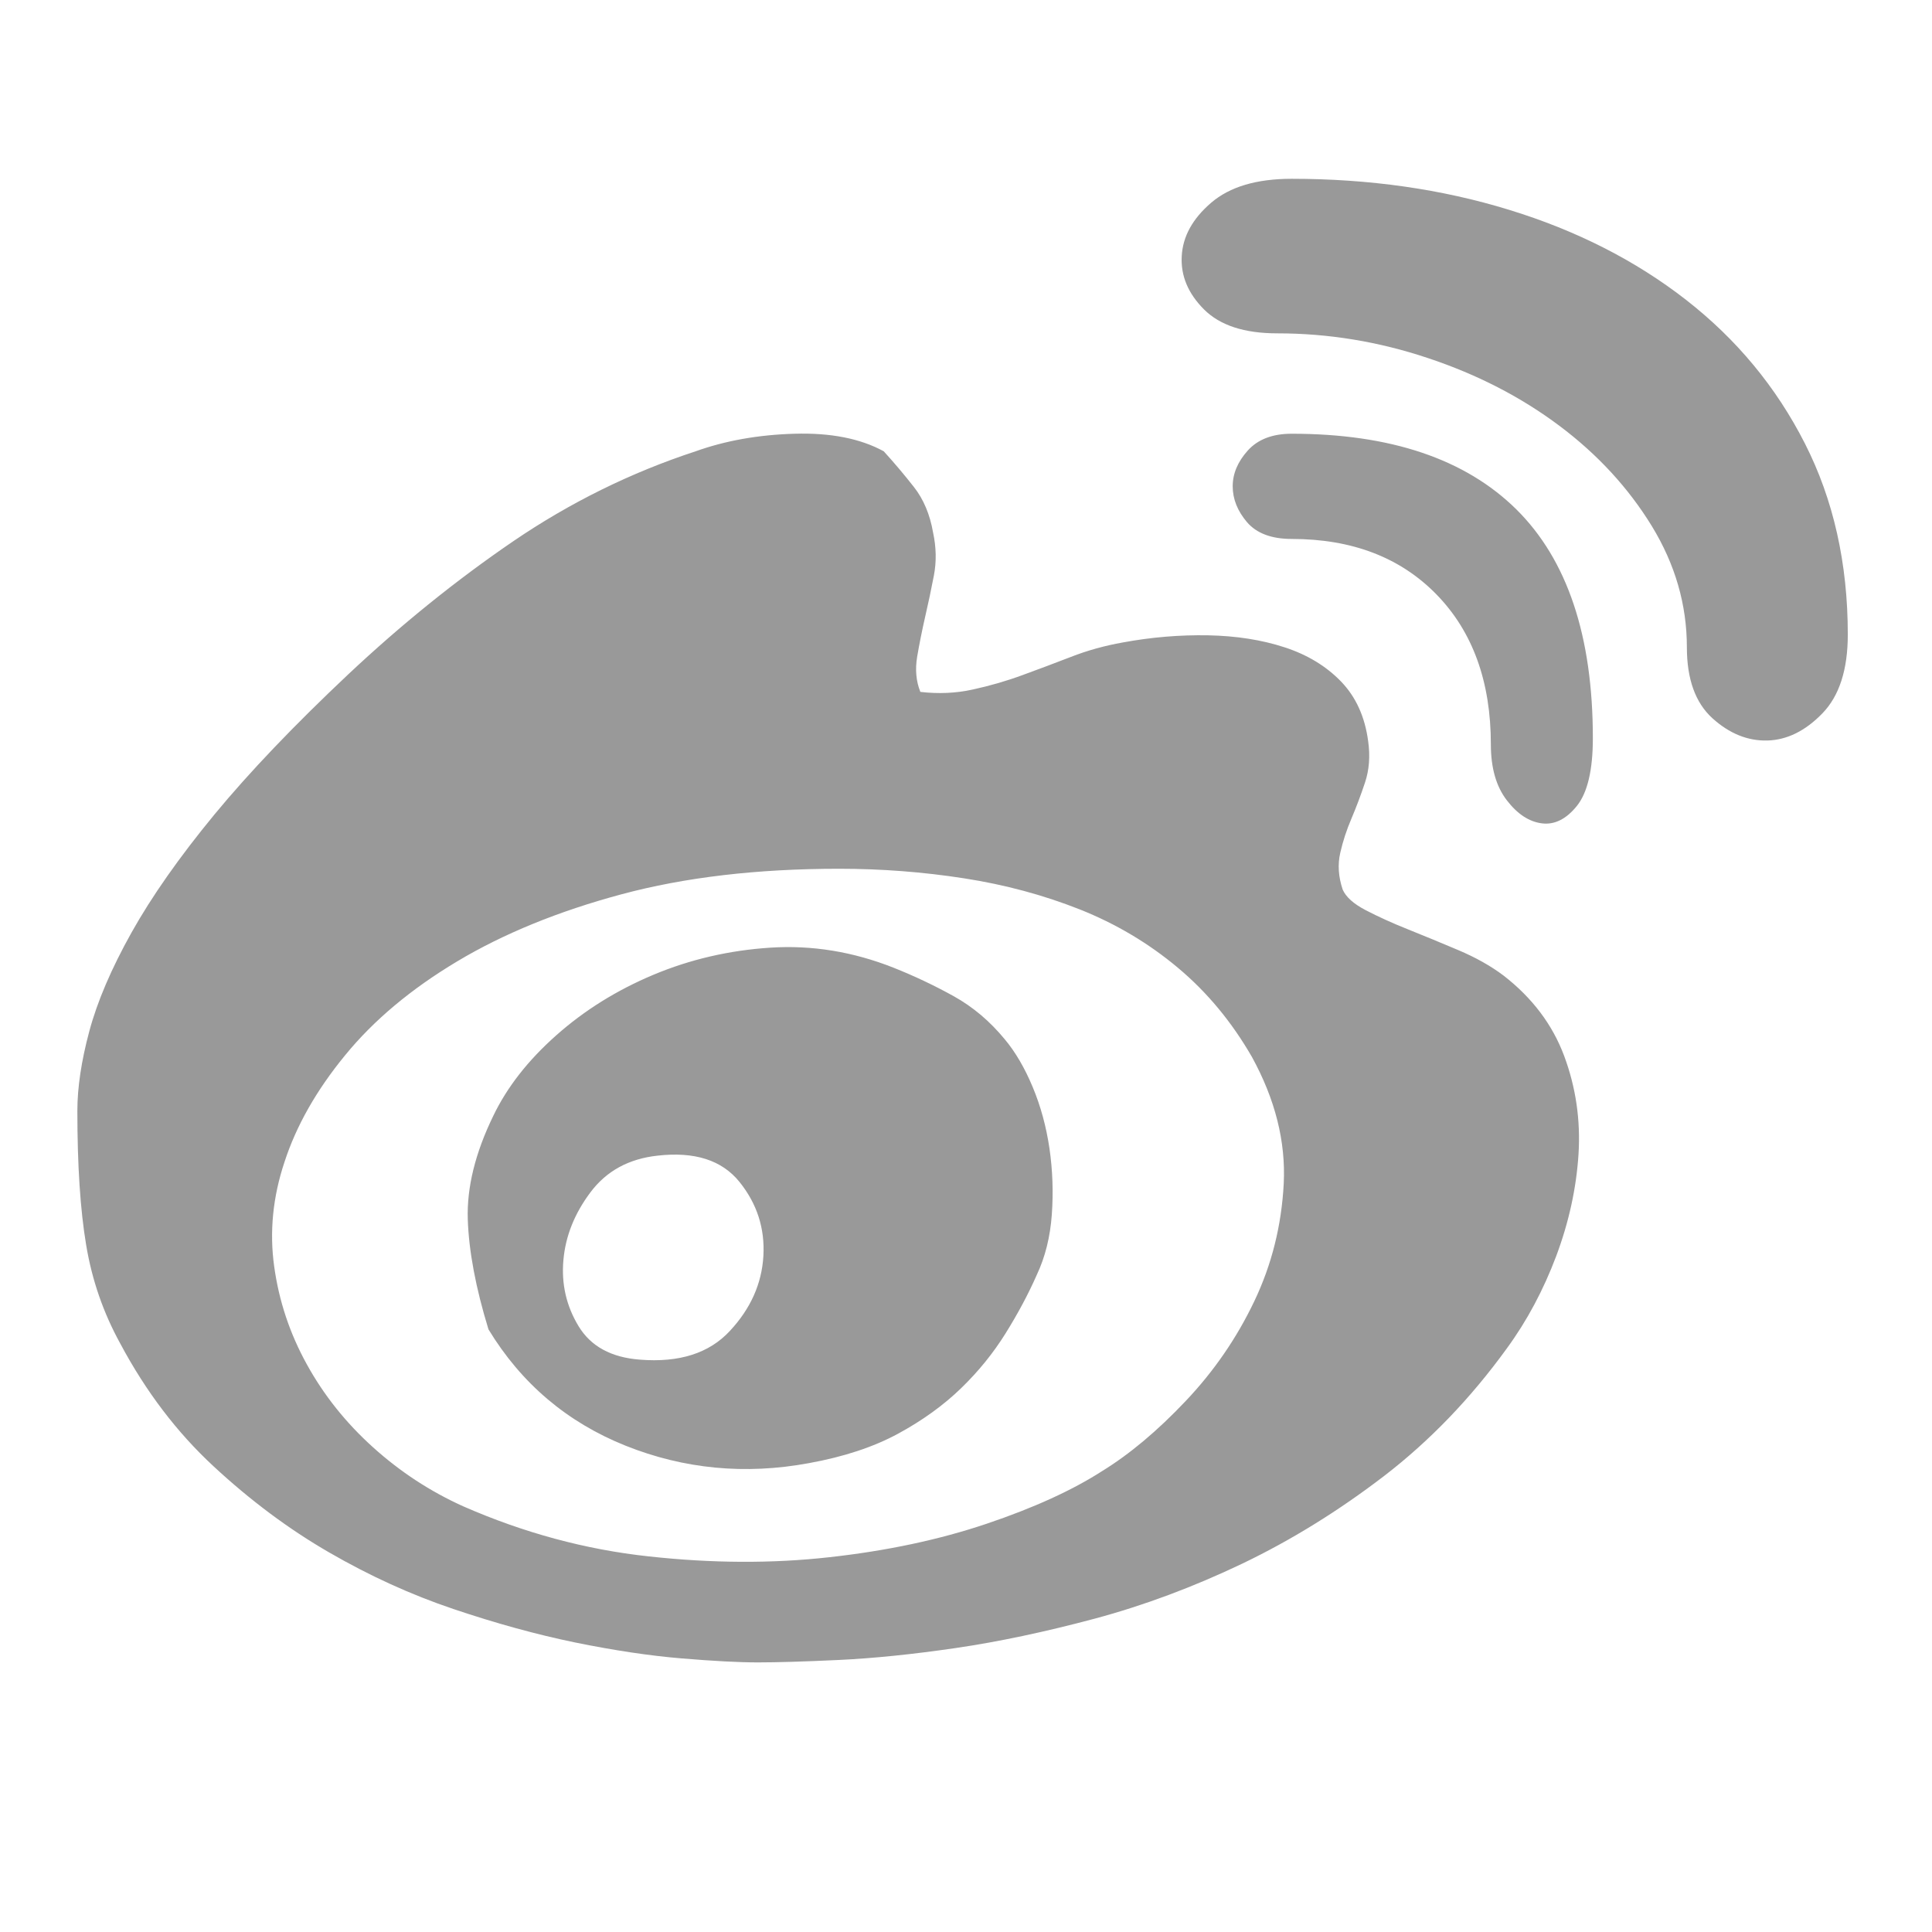 <svg width="24" height="24" viewBox="0 0 24 24" fill="none" xmlns="http://www.w3.org/2000/svg">
<path d="M18.678 12.119C19.035 12.396 19.286 12.729 19.431 13.118C19.576 13.508 19.635 13.914 19.609 14.336C19.582 14.758 19.49 15.181 19.332 15.603C19.173 16.025 18.969 16.408 18.718 16.751C18.269 17.371 17.761 17.899 17.194 18.335C16.626 18.77 16.039 19.133 15.432 19.424C14.825 19.714 14.214 19.942 13.601 20.107C12.987 20.271 12.41 20.394 11.869 20.473C11.328 20.552 10.842 20.601 10.414 20.621C9.985 20.641 9.651 20.651 9.414 20.651C9.176 20.651 8.86 20.634 8.464 20.601C8.068 20.568 7.629 20.502 7.147 20.404C6.666 20.305 6.161 20.166 5.633 19.988C5.105 19.81 4.59 19.575 4.089 19.285C3.587 18.995 3.109 18.638 2.654 18.216C2.198 17.794 1.812 17.286 1.495 16.692C1.284 16.309 1.142 15.9 1.07 15.464C0.997 15.029 0.961 14.475 0.961 13.801C0.961 13.511 1.01 13.181 1.109 12.812C1.208 12.442 1.383 12.033 1.634 11.584C1.885 11.136 2.228 10.647 2.663 10.119C3.099 9.591 3.653 9.011 4.326 8.377C4.986 7.757 5.669 7.206 6.375 6.724C7.081 6.243 7.837 5.87 8.642 5.606C9.011 5.474 9.42 5.401 9.869 5.388C10.318 5.375 10.687 5.447 10.978 5.606C11.11 5.751 11.235 5.899 11.354 6.051C11.473 6.203 11.552 6.391 11.591 6.615C11.631 6.8 11.634 6.978 11.601 7.15C11.568 7.322 11.532 7.493 11.492 7.665C11.453 7.836 11.42 8.001 11.393 8.16C11.367 8.318 11.38 8.463 11.433 8.595C11.657 8.621 11.875 8.612 12.086 8.565C12.297 8.519 12.502 8.46 12.7 8.387C12.898 8.315 13.099 8.239 13.304 8.16C13.508 8.08 13.723 8.021 13.947 7.981C14.303 7.915 14.657 7.886 15.006 7.892C15.356 7.899 15.673 7.948 15.957 8.041C16.24 8.133 16.474 8.275 16.659 8.466C16.844 8.658 16.956 8.905 16.996 9.209C17.022 9.393 17.009 9.565 16.956 9.723C16.903 9.882 16.847 10.03 16.788 10.169C16.729 10.307 16.682 10.449 16.649 10.595C16.616 10.74 16.626 10.891 16.679 11.05C16.719 11.142 16.814 11.228 16.966 11.307C17.118 11.386 17.293 11.466 17.491 11.545C17.689 11.624 17.896 11.71 18.114 11.802C18.332 11.894 18.52 12 18.678 12.119V12.119ZM13.69 18.275C14.033 18.064 14.379 17.774 14.729 17.404C15.079 17.035 15.363 16.622 15.58 16.167C15.798 15.712 15.92 15.223 15.947 14.702C15.973 14.181 15.841 13.656 15.551 13.128C15.3 12.693 14.993 12.323 14.63 12.02C14.267 11.716 13.861 11.475 13.413 11.297C12.964 11.119 12.486 10.99 11.977 10.911C11.469 10.832 10.951 10.792 10.424 10.792C9.407 10.792 8.507 10.898 7.721 11.109C6.936 11.32 6.256 11.598 5.682 11.941C5.108 12.284 4.643 12.673 4.287 13.109C3.93 13.544 3.68 13.986 3.534 14.435C3.389 14.87 3.346 15.303 3.406 15.732C3.465 16.16 3.6 16.566 3.812 16.949C4.023 17.332 4.297 17.675 4.633 17.978C4.97 18.282 5.342 18.526 5.752 18.711C6.504 19.041 7.273 19.249 8.058 19.334C8.843 19.42 9.592 19.424 10.305 19.344C11.017 19.265 11.667 19.127 12.255 18.929C12.842 18.731 13.32 18.513 13.69 18.275V18.275ZM11.097 12.02C11.361 12.125 11.611 12.244 11.849 12.376C12.086 12.508 12.297 12.686 12.482 12.911C12.614 13.069 12.73 13.267 12.829 13.505C12.928 13.742 12.997 13.996 13.037 14.267C13.076 14.537 13.086 14.811 13.066 15.088C13.046 15.365 12.984 15.616 12.878 15.84C12.773 16.078 12.644 16.319 12.492 16.563C12.34 16.807 12.156 17.035 11.938 17.246C11.72 17.457 11.46 17.645 11.156 17.81C10.852 17.975 10.483 18.097 10.047 18.176C9.256 18.322 8.497 18.249 7.771 17.959C7.045 17.668 6.477 17.187 6.068 16.514C5.91 15.999 5.824 15.543 5.811 15.148C5.798 14.752 5.903 14.323 6.128 13.861C6.299 13.505 6.56 13.171 6.91 12.861C7.259 12.551 7.662 12.3 8.117 12.109C8.573 11.918 9.058 11.805 9.572 11.772C10.087 11.739 10.595 11.822 11.097 12.02ZM7.949 16.89C8.437 16.929 8.81 16.811 9.067 16.533C9.325 16.256 9.463 15.946 9.483 15.603C9.503 15.26 9.404 14.953 9.186 14.682C8.968 14.412 8.629 14.303 8.167 14.356C7.81 14.395 7.533 14.547 7.335 14.811C7.137 15.075 7.025 15.355 6.999 15.652C6.972 15.949 7.035 16.223 7.187 16.474C7.339 16.725 7.593 16.863 7.949 16.89ZM16.046 2.221C17.009 2.221 17.91 2.349 18.748 2.607C19.586 2.864 20.318 3.237 20.945 3.725C21.572 4.214 22.064 4.807 22.42 5.507C22.776 6.206 22.954 6.998 22.954 7.882C22.954 8.318 22.849 8.645 22.638 8.862C22.427 9.08 22.199 9.192 21.955 9.199C21.711 9.205 21.483 9.113 21.272 8.922C21.061 8.73 20.955 8.437 20.955 8.041C20.955 7.513 20.81 7.011 20.52 6.536C20.229 6.061 19.846 5.645 19.371 5.289C18.896 4.933 18.352 4.652 17.738 4.448C17.125 4.243 16.501 4.141 15.867 4.141C15.458 4.141 15.155 4.042 14.957 3.844C14.759 3.646 14.666 3.425 14.68 3.181C14.693 2.937 14.815 2.716 15.046 2.518C15.277 2.32 15.61 2.221 16.046 2.221V2.221ZM16.046 5.388C17.273 5.388 18.203 5.702 18.837 6.328C19.47 6.955 19.787 7.902 19.787 9.169C19.787 9.565 19.721 9.846 19.589 10.011C19.457 10.175 19.312 10.248 19.154 10.228C18.995 10.208 18.85 10.113 18.718 9.941C18.586 9.77 18.52 9.539 18.52 9.248C18.52 8.47 18.296 7.849 17.847 7.387C17.398 6.926 16.798 6.695 16.046 6.695C15.795 6.695 15.61 6.625 15.491 6.487C15.373 6.348 15.313 6.2 15.313 6.041C15.313 5.883 15.376 5.735 15.501 5.596C15.627 5.457 15.808 5.388 16.046 5.388V5.388Z" fill="#999999"/>
</svg>
